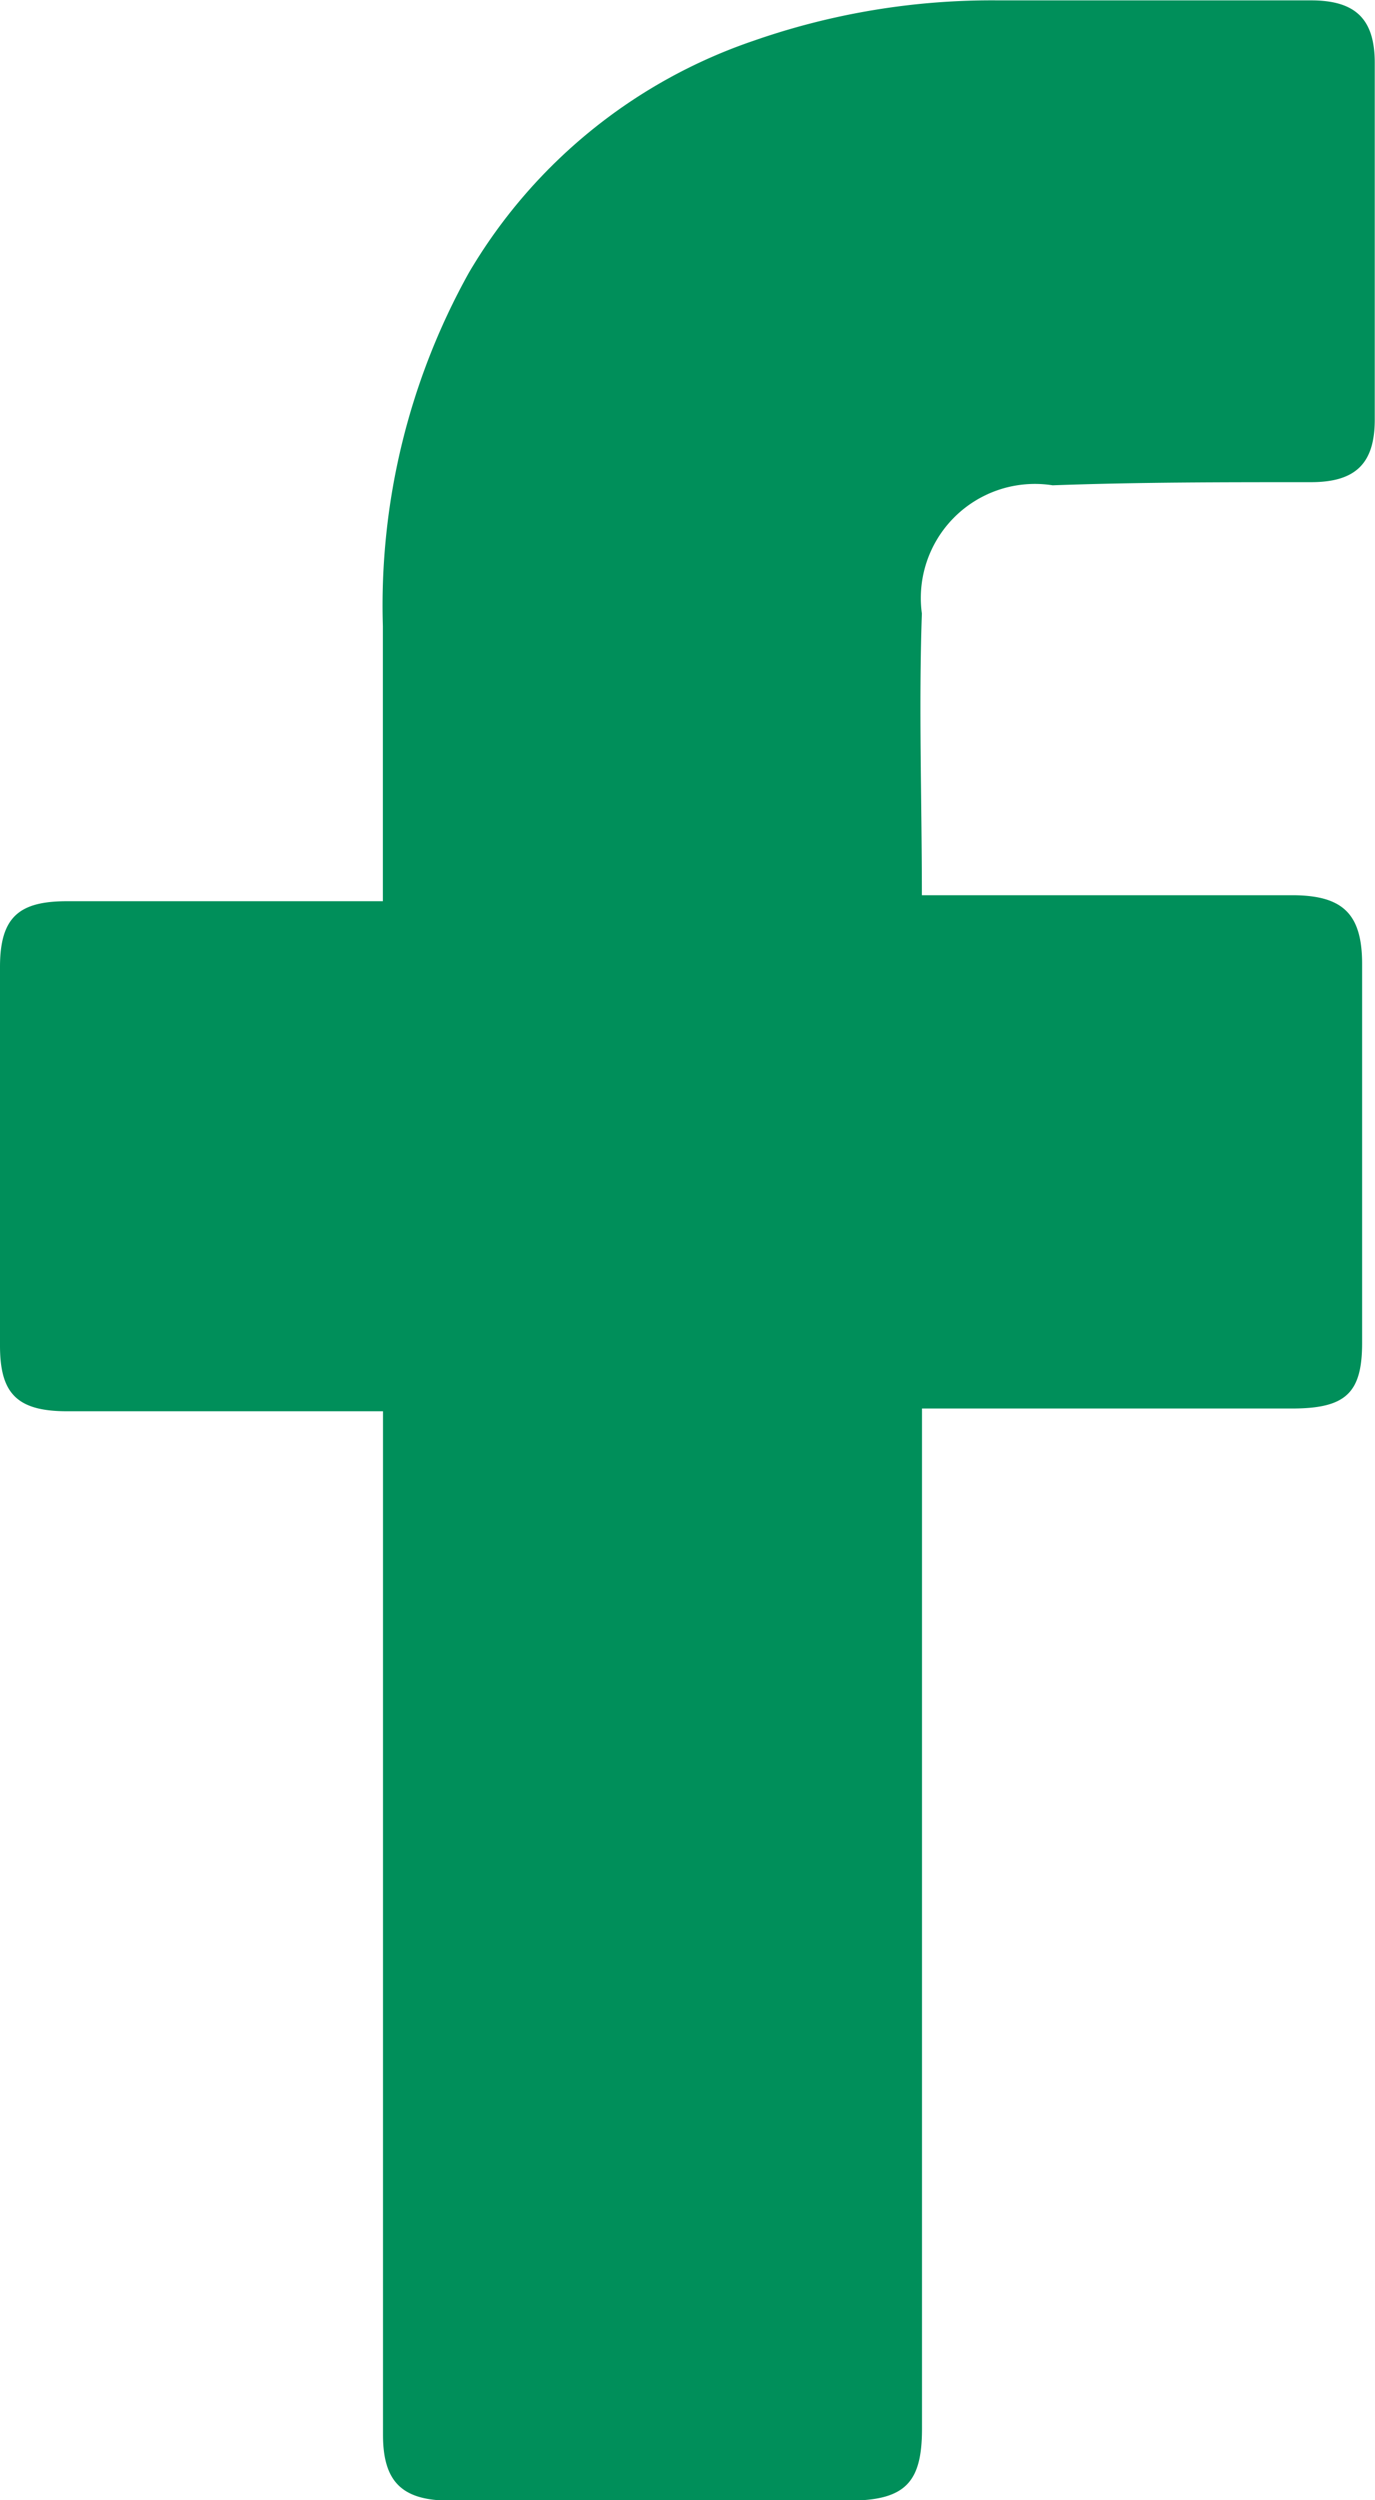 <?xml version="1.0" encoding="UTF-8"?>
<svg xmlns="http://www.w3.org/2000/svg" width="11" height="20" viewBox="0 0 11 20">
  <path d="M31.463,21.389H28.936c-.408,0-.536-.15-.536-.526V17.835c0-.4.153-.526.536-.526h2.527v-2.2a5.474,5.474,0,0,1,.689-2.829,4.217,4.217,0,0,1,2.271-1.852,5.779,5.779,0,0,1,1.965-.325h2.5c.357,0,.51.15.51.5v2.854c0,.35-.153.5-.51.5-.689,0-1.378,0-2.067.025a.913.913,0,0,0-1.046,1.026c-.026.751,0,1.477,0,2.253h2.961c.408,0,.561.15.561.551v3.029c0,.4-.128.526-.561.526H35.776v8.16c0,.426-.128.576-.587.576H32c-.383,0-.536-.15-.536-.526V21.389Z" transform="translate(-28.4 -10.1)" fill="#008f5a"></path>
</svg>
